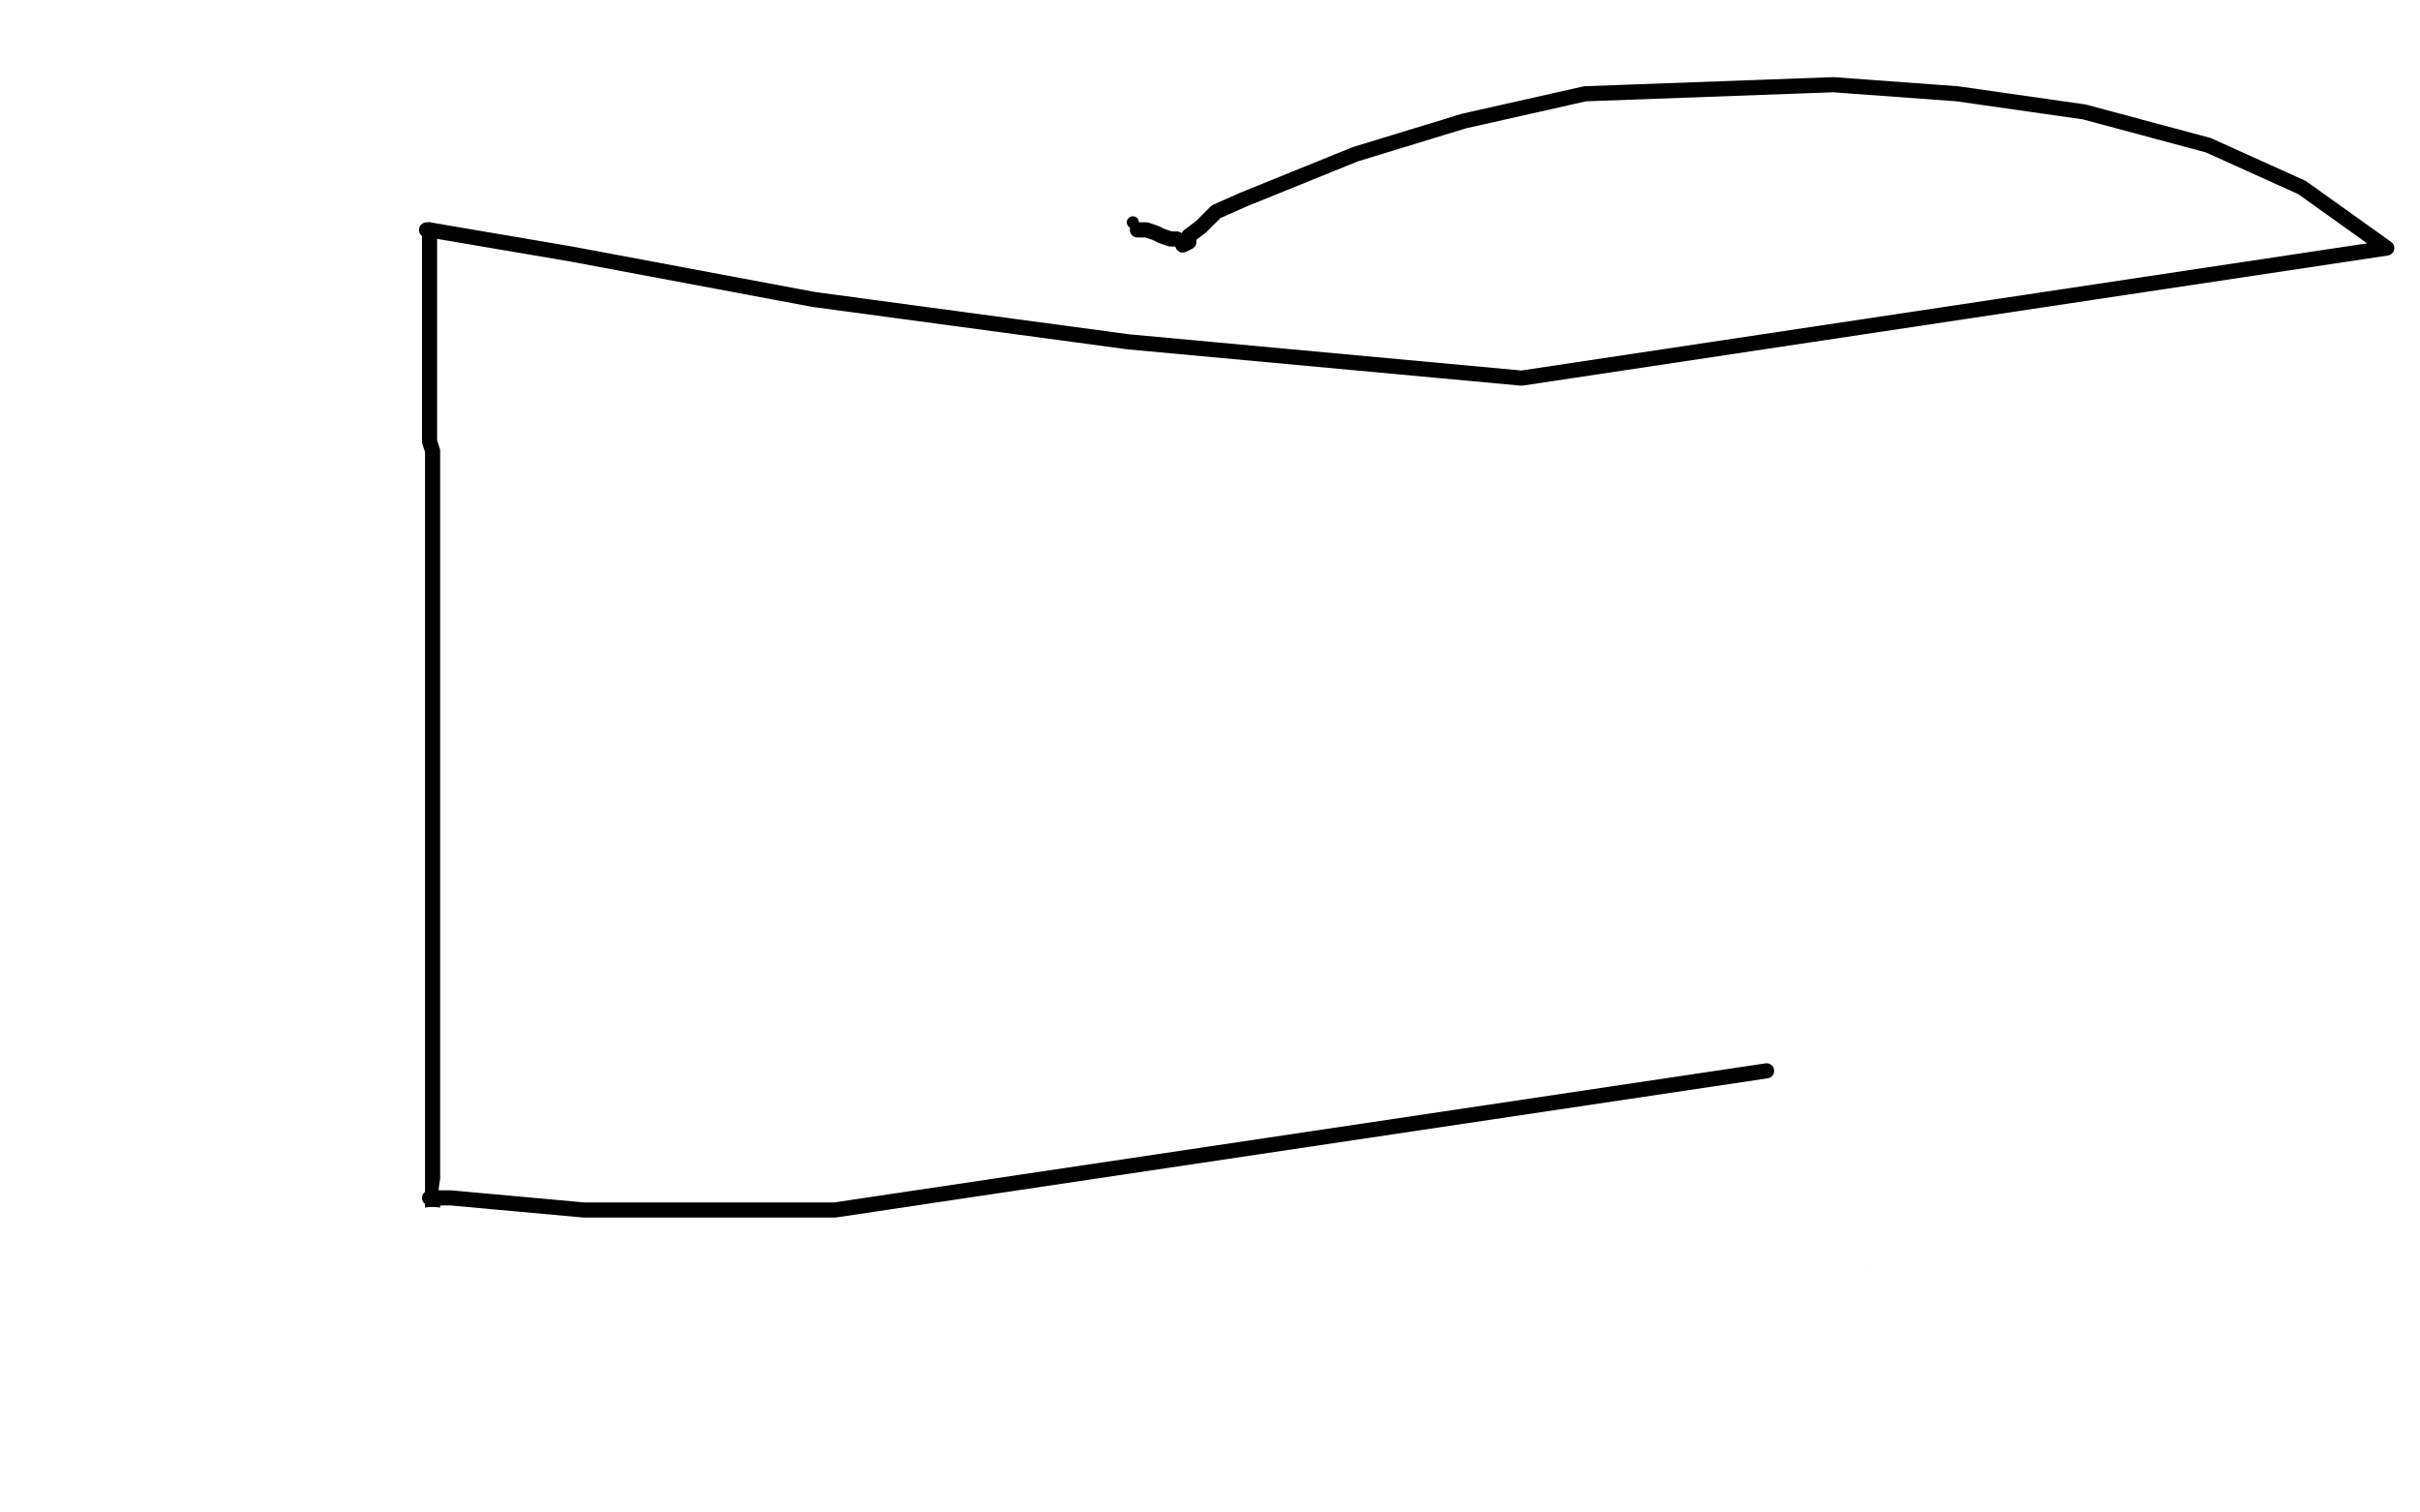 <?xml version="1.0" standalone="no"?>
<!DOCTYPE svg PUBLIC "-//W3C//DTD SVG 1.1//EN"
"http://www.w3.org/Graphics/SVG/1.1/DTD/svg11.dtd">

<svg width="800" height="500" version="1.1" xmlns="http://www.w3.org/2000/svg" xmlns:xlink="http://www.w3.org/1999/xlink" style="stroke-antialiasing: false"><desc>This SVG has been created on https://colorillo.com/</desc><rect x='0' y='0' width='800' height='500' style='fill: rgb(255,255,255); stroke-width:0' /><polyline points="142,76 142,77 142,77 142,78 142,78 142,79 142,80 142,81 142,82 142,83 142,84 142,85 142,86 142,87 142,88 142,89 142,92 142,93 142,94 142,97 142,98 142,99 142,101 142,103 142,106 142,109 142,113 142,119 142,122 142,127 142,130 142,132 142,137 142,139 142,141 142,146 143,149 143,155 143,158 143,161 143,167 143,169 143,170 143,173 143,175 143,177 143,180 143,182 143,187 143,191 143,194 143,200 143,204 143,207 143,208 143,209 143,210 143,214 143,216 143,217 143,218 143,219 143,220 143,222 143,225 143,228 143,231 143,233 143,235 143,236 143,239 143,240 143,241 143,243 143,244 143,245 143,246 143,247 143,248 143,250 143,252 143,254 143,256 143,257 143,258 143,260 143,261 143,263 143,265 143,266 143,267 143,271 143,278 143,319 143,354 143,378 143,410 143,421 143,429 144,444 145,455 147,477 148,483 148,489 148,497" style="fill: none; stroke: #000000; stroke-width: 5; stroke-linejoin: round; stroke-linecap: round; stroke-antialiasing: false; stroke-antialias: 0; opacity: 1.0"/>
<polyline points="143,451 143,450 143,450 143,449 143,449 143,448 143,448 145,445 147,443 148,442 149,440 149,439 149,438 148,432 148,429 147,424 146,421 144,417 143,414 142,415 142,416 142,418 142,422 142,430 142,440 142,453 142,484 142,495 142,499" style="fill: none; stroke: #ffffff; stroke-width: 30; stroke-linejoin: round; stroke-linecap: round; stroke-antialiasing: false; stroke-antialias: 0; opacity: 1.0"/>
<polyline points="125,420 125,418 125,418 126,418 126,418 128,417 128,417 128,416 128,416 130,416 130,416 130,415 130,415" style="fill: none; stroke: #000000; stroke-width: 5; stroke-linejoin: round; stroke-linecap: round; stroke-antialiasing: false; stroke-antialias: 0; opacity: 1.0"/>
<polyline points="142,396 146,396 146,396 155,397 155,397 182,399 182,399 255,404 255,404 355,408 355,408 485,415 485,415 642,422 642,422" style="fill: none; stroke: #000000; stroke-width: 5; stroke-linejoin: round; stroke-linecap: round; stroke-antialiasing: false; stroke-antialias: 0; opacity: 1.0"/>
<polyline points="109,426 110,426 110,426 112,425 112,425 114,425 114,425 115,425 115,425 116,425 116,425 118,426 118,426 119,426 119,426 120,426 120,426 121,426 122,426 123,426 125,426 126,426 127,426 128,426 129,426 131,426 132,426 135,428 137,429 138,429 139,429 140,429 143,429 144,428 145,428 146,428 146,427 147,426 150,425 152,424 153,423 156,422 158,421 161,419 162,419 163,419 164,418 167,417 169,416 170,416 170,415 170,414 170,413 169,411 169,410 169,409 168,409 168,408 167,408 166,408 166,407 166,406 165,406 165,405 165,404 165,403 165,402 165,401 165,400 164,400 163,400 163,399 163,398 163,397 162,397 162,396 161,396 161,395 161,394 160,394 161,395 163,397 167,399 170,400 176,402 185,404 200,408 225,415 267,425 277,426 287,427 290,427 291,427 292,427 293,427 298,423 303,419 300,419 295,419 291,419 287,419 284,420 279,421 276,421 273,421 267,421 266,420 262,418 260,417 260,416 260,412 260,410 263,406 273,391 281,385 289,379 297,374 297,373 290,371 280,368 272,367 254,367 245,367 240,367 239,367 238,369 238,372 236,378 231,389 229,393 228,396 228,400 228,401 228,402 229,402 231,402 234,402 237,404 241,405 245,405 246,403 253,398 259,393 268,387 282,378 292,373 303,368 324,364 333,364 341,364 356,368 363,370 380,374 388,377 397,382 410,398 405,400 399,403 389,406 377,409 359,410 339,411 318,414 299,415 277,415 273,413 271,412 269,411 269,410 270,409 271,408 277,407 289,402 316,398 327,395 339,393 342,392 342,393 344,395 350,397 358,399 371,400 389,403 408,409 437,420 446,426 453,431 463,437 468,437 472,437 485,434 491,433 493,431 494,431 494,430 492,429 490,428 485,427 477,426 467,425 457,425 447,425 439,423 431,423 428,423 427,423 427,422 428,421 429,421 430,420 434,418 442,416 453,413 466,410 502,403 516,401 544,400 553,400 557,400 558,400 557,401 556,401 555,401 555,402 554,404 552,407 552,405 549,405 547,405 545,406 542,406 535,406 532,406 529,406 524,405 522,405 521,405 521,406 521,408 520,409 521,409 522,408 523,406 526,406 528,405 538,402 543,402 559,399 571,395 584,390 621,378 633,376 642,373 656,371 659,371 662,371 668,372 674,376 687,392 691,399 694,405 696,411 696,412 695,413 690,419 681,429 671,439 647,448 636,449 613,446 604,443 585,436 578,431 570,427 554,417 550,413 546,407 545,406 545,405 545,402 547,401 562,389 575,384 588,380 604,380 642,395 651,402 657,407 659,411 659,413 657,414 641,424 630,431 615,434 601,438 582,440 575,440 571,440 571,439 572,438 575,435 577,432 582,428 598,416 601,414 603,413 596,414 586,417 575,421 567,423 564,423 563,423 569,423 576,424 580,426 584,430 584,431 584,432 584,433 579,433 572,433 561,433 546,427 539,424 526,419 520,417 516,417 506,416 502,416 496,415 494,415 494,414 489,414 486,414 484,414 481,415 480,416 480,418 481,421 481,425 473,444 471,453 469,461 468,469" style="fill: none; stroke: #ffffff; stroke-width: 30; stroke-linejoin: round; stroke-linecap: round; stroke-antialiasing: false; stroke-antialias: 0; opacity: 1.0"/>
<polyline points="144,396 145,396 145,396 149,396 149,396 160,397 160,397 193,400 193,400 276,400 276,400 584,354 584,354" style="fill: none; stroke: #000000; stroke-width: 5; stroke-linejoin: round; stroke-linecap: round; stroke-antialiasing: false; stroke-antialias: 0; opacity: 1.0"/>
<polyline points="141,76 142,76 142,76 189,84 189,84 269,99 269,99 373,113 373,113 503,125 503,125 789,82 761,62 730,48 689,37 647,31 606,28 524,31 484,40 448,51 411,66 402,70 397,75 393,78 393,79 393,80 391,81 391,80 389,79 388,79 387,79 384,78 382,77 379,76 376,76" style="fill: none; stroke: #000000; stroke-width: 5; stroke-linejoin: round; stroke-linecap: round; stroke-antialiasing: false; stroke-antialias: 0; opacity: 1.0"/>
<circle cx="374.5" cy="73.5" r="2" style="fill: #000000; stroke-antialiasing: false; stroke-antialias: 0; opacity: 1.0"/>
</svg>
